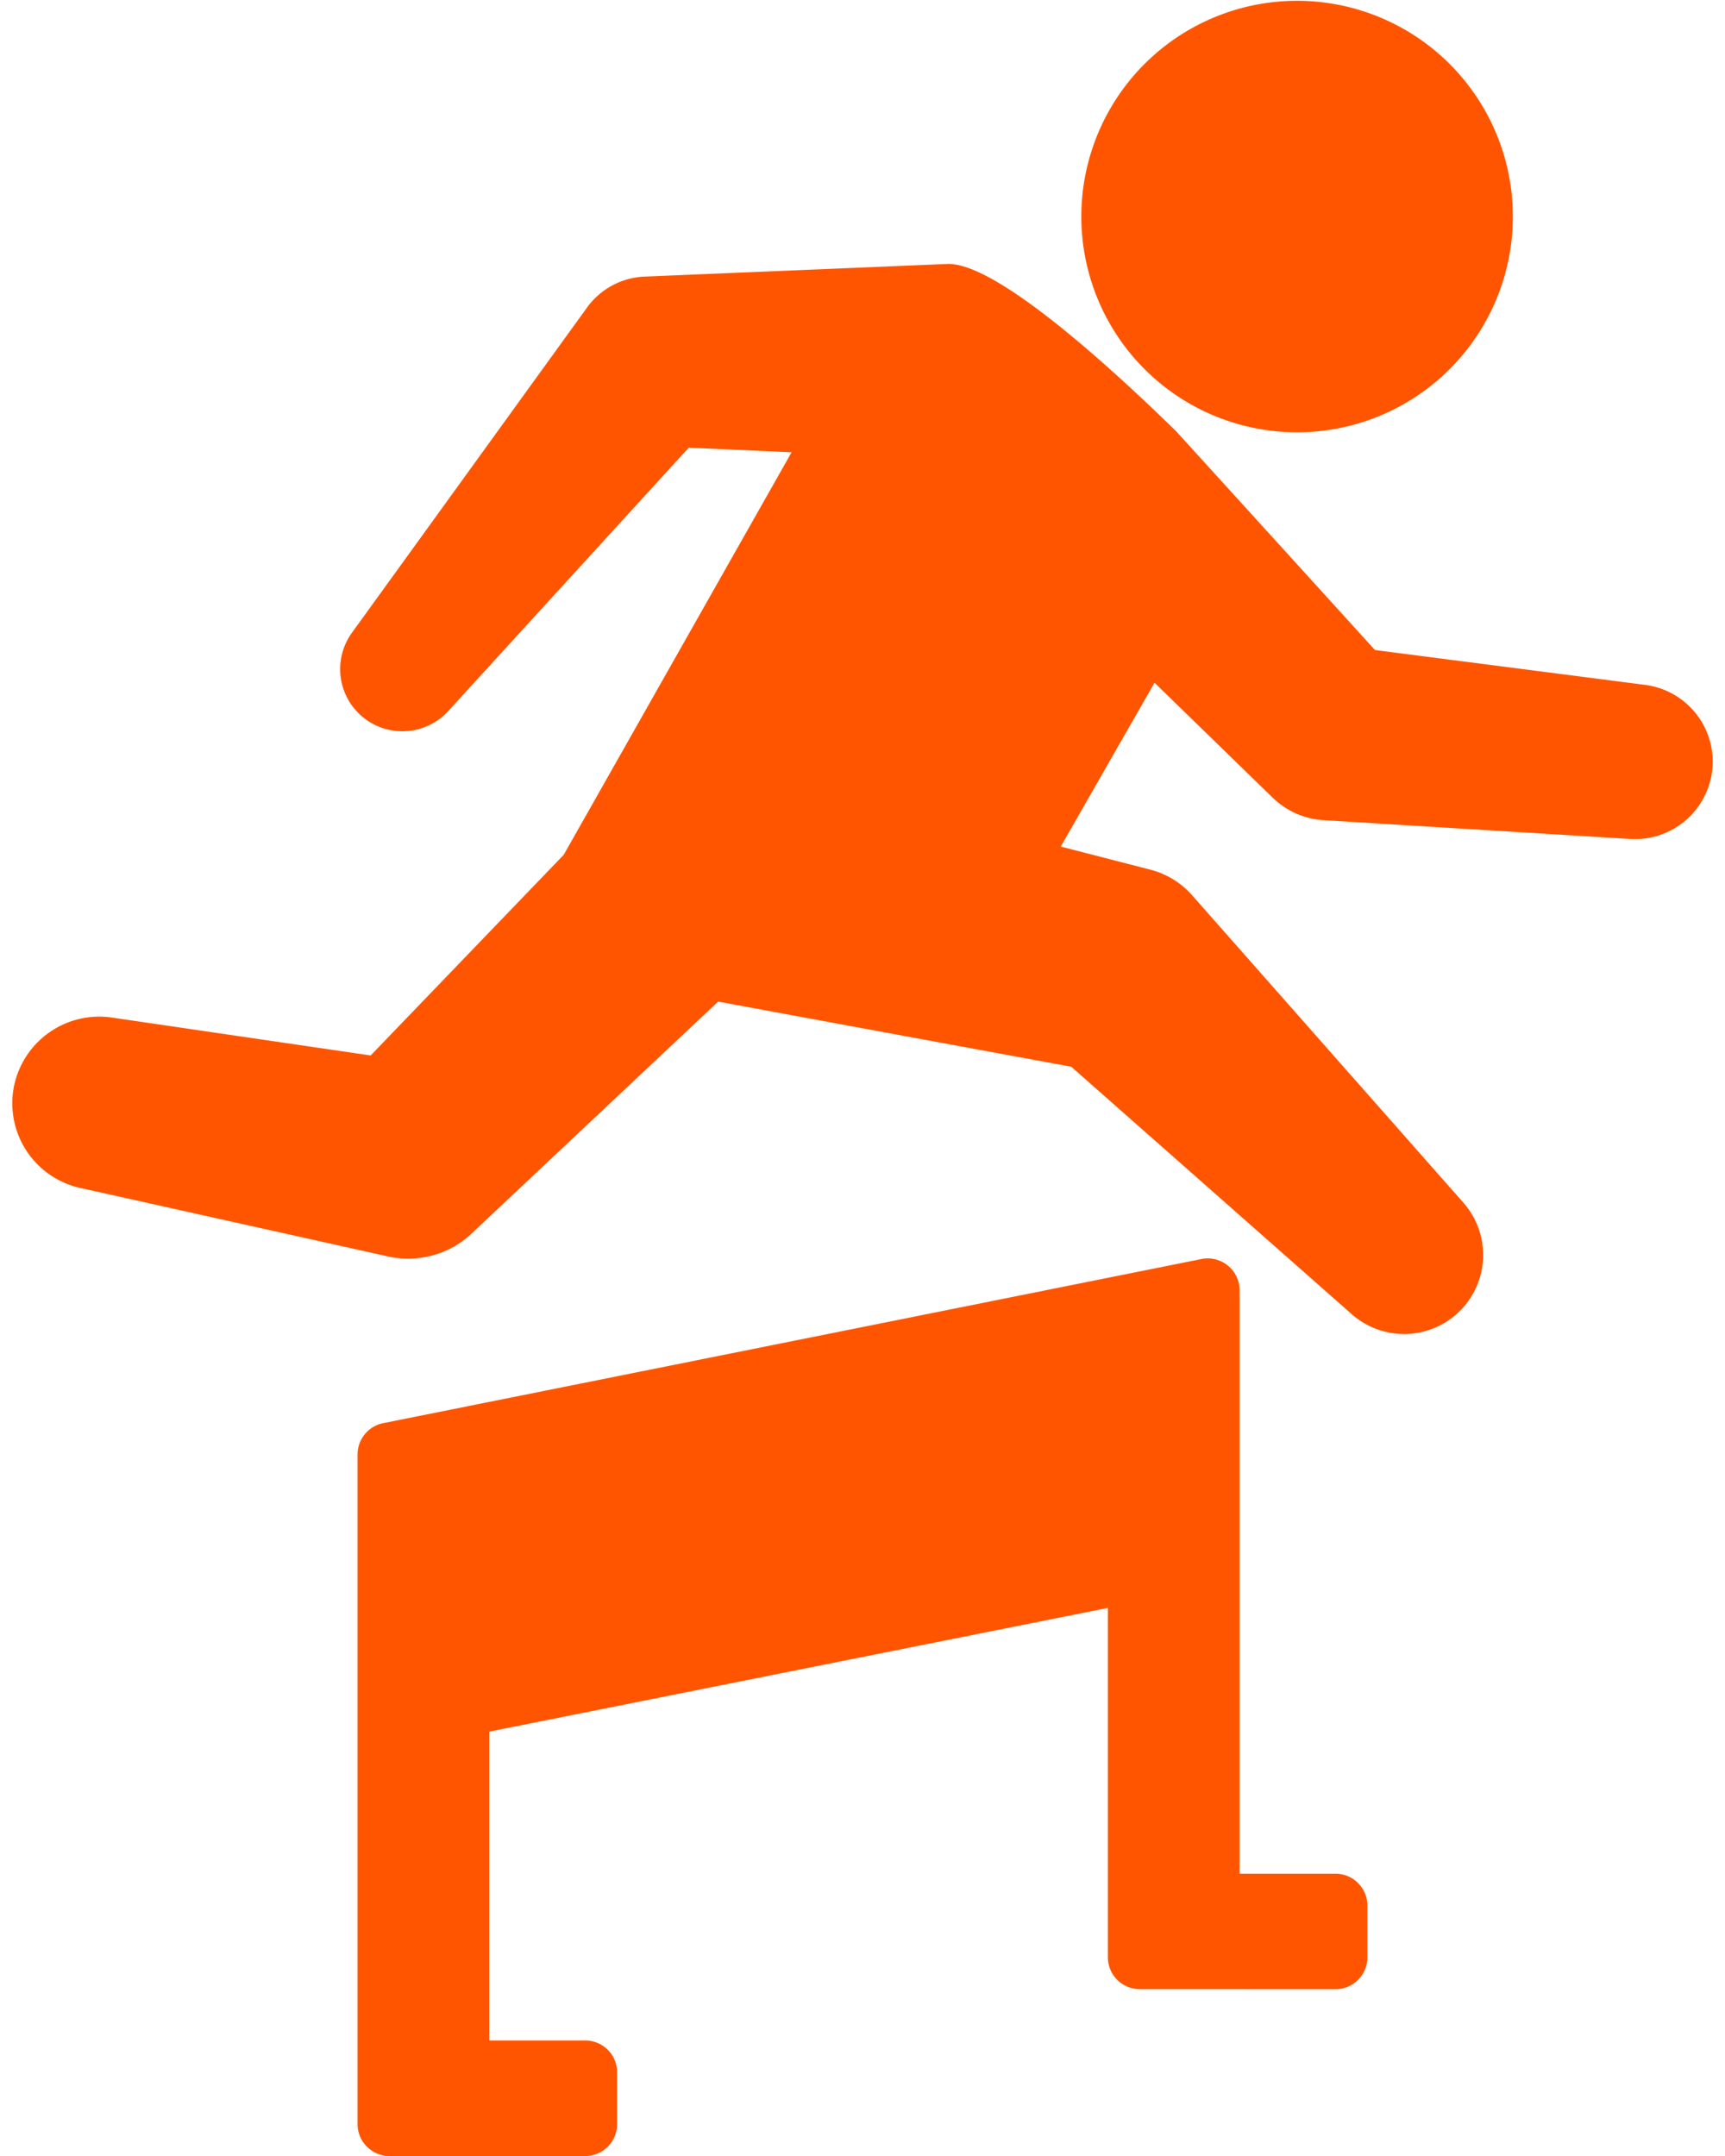<svg width="48" height="60" fill="none" xmlns="http://www.w3.org/2000/svg"><path d="M45.779 19.06l-7.519-.97s-5.512-6.068-5.55-6.106c-1.076-1.046-4.854-4.701-6.354-4.638l-8.186.342-.243.01a2.083 2.083 0 00-1.593.862l-6.552 9.064a1.73 1.73 0 002.678 2.178l6.704-7.343 2.863.127-6.341 11.203-5.372 5.584-7.207-1.056A2.422 2.422 0 00.4 30.18a2.414 2.414 0 001.833 2.88l8.582 1.91c.79.17 1.663-.036 2.297-.632l6.872-6.465c.065.016 9.824 1.813 9.824 1.813l7.812 6.893a2.2 2.2 0 003.105-3.104l-7.55-8.557a2.32 2.32 0 00-1.168-.716l-.262-.068-2.229-.574 2.61-4.56 3.175 3.09.115.111c.368.357.859.59 1.41.623l8.545.524a2.162 2.162 0 002.269-1.875 2.155 2.155 0 00-1.861-2.413z" fill="#F50"/><path d="M34.058 11.675A6.004 6.004 0 1038.014.338a6.004 6.004 0 00-3.956 11.337zm3.103 40.469h-2.668V35.908a.887.887 0 00-1.061-.87l-22.77 4.568a.887.887 0 00-.712.87v18.637c0 .49.397.888.888.888h5.446c.49 0 .888-.398.888-.888v-1.441a.887.887 0 00-.888-.887h-2.669V48.19l17.213-3.443v9.723c0 .49.397.887.887.887l5.446.002a.888.888 0 00.888-.887v-1.441a.887.887 0 00-.888-.887z" fill="#F50"/></svg>